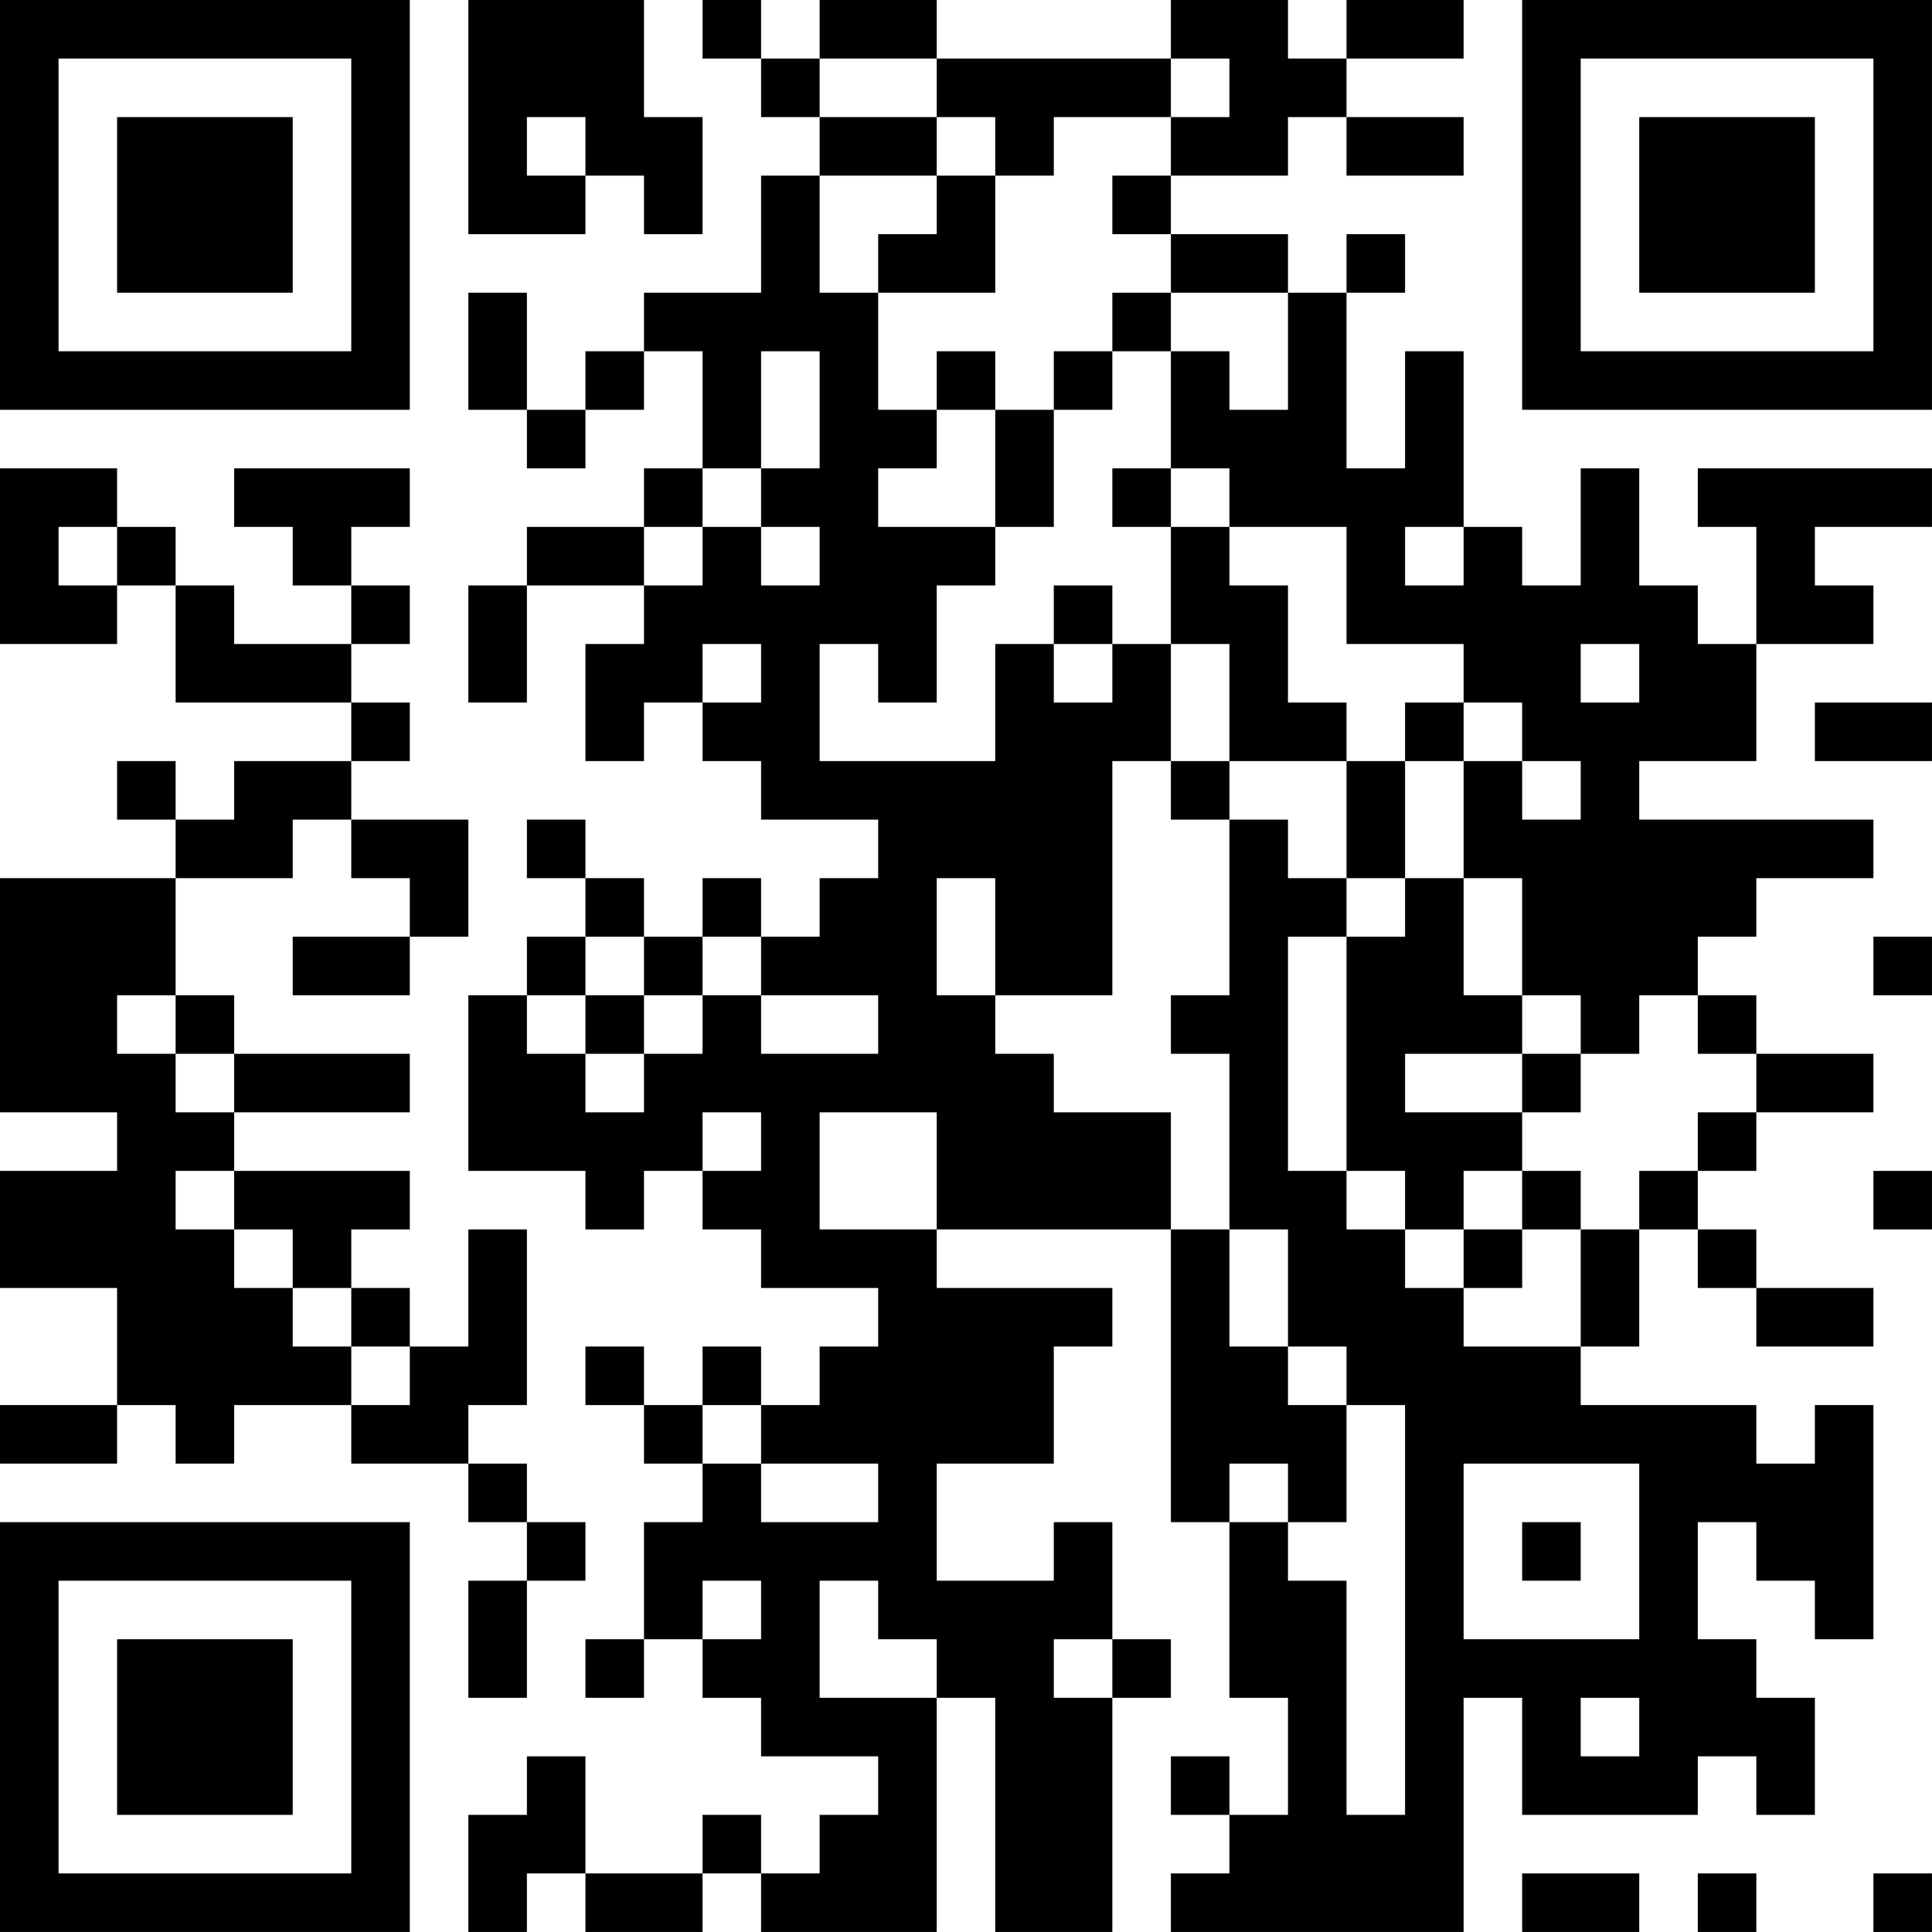 <?xml version="1.0" encoding="UTF-8"?>
<svg xmlns="http://www.w3.org/2000/svg" version="1.1" width="400" height="400" viewBox="0 0 400 400"><rect x="0" y="0" width="400" height="400" fill="#ffffff"/><g transform="scale(12.121)"><g transform="translate(0,0)"><path fill-rule="evenodd" d="M8 0L8 4L10 4L10 3L11 3L11 4L12 4L12 2L11 2L11 0ZM12 0L12 1L13 1L13 2L14 2L14 3L13 3L13 5L11 5L11 6L10 6L10 7L9 7L9 5L8 5L8 7L9 7L9 8L10 8L10 7L11 7L11 6L12 6L12 8L11 8L11 9L9 9L9 10L8 10L8 12L9 12L9 10L11 10L11 11L10 11L10 13L11 13L11 12L12 12L12 13L13 13L13 14L15 14L15 15L14 15L14 16L13 16L13 15L12 15L12 16L11 16L11 15L10 15L10 14L9 14L9 15L10 15L10 16L9 16L9 17L8 17L8 20L10 20L10 21L11 21L11 20L12 20L12 21L13 21L13 22L15 22L15 23L14 23L14 24L13 24L13 23L12 23L12 24L11 24L11 23L10 23L10 24L11 24L11 25L12 25L12 26L11 26L11 28L10 28L10 29L11 29L11 28L12 28L12 29L13 29L13 30L15 30L15 31L14 31L14 32L13 32L13 31L12 31L12 32L10 32L10 30L9 30L9 31L8 31L8 33L9 33L9 32L10 32L10 33L12 33L12 32L13 32L13 33L16 33L16 29L17 29L17 33L19 33L19 29L20 29L20 28L19 28L19 26L18 26L18 27L16 27L16 25L18 25L18 23L19 23L19 22L16 22L16 21L20 21L20 26L21 26L21 29L22 29L22 31L21 31L21 30L20 30L20 31L21 31L21 32L20 32L20 33L25 33L25 29L26 29L26 31L29 31L29 30L30 30L30 31L31 31L31 29L30 29L30 28L29 28L29 26L30 26L30 27L31 27L31 28L32 28L32 24L31 24L31 25L30 25L30 24L27 24L27 23L28 23L28 21L29 21L29 22L30 22L30 23L32 23L32 22L30 22L30 21L29 21L29 20L30 20L30 19L32 19L32 18L30 18L30 17L29 17L29 16L30 16L30 15L32 15L32 14L28 14L28 13L30 13L30 11L32 11L32 10L31 10L31 9L33 9L33 8L29 8L29 9L30 9L30 11L29 11L29 10L28 10L28 8L27 8L27 10L26 10L26 9L25 9L25 6L24 6L24 8L23 8L23 5L24 5L24 4L23 4L23 5L22 5L22 4L20 4L20 3L22 3L22 2L23 2L23 3L25 3L25 2L23 2L23 1L25 1L25 0L23 0L23 1L22 1L22 0L20 0L20 1L16 1L16 0L14 0L14 1L13 1L13 0ZM14 1L14 2L16 2L16 3L14 3L14 5L15 5L15 7L16 7L16 8L15 8L15 9L17 9L17 10L16 10L16 12L15 12L15 11L14 11L14 13L17 13L17 11L18 11L18 12L19 12L19 11L20 11L20 13L19 13L19 17L17 17L17 15L16 15L16 17L17 17L17 18L18 18L18 19L20 19L20 21L21 21L21 23L22 23L22 24L23 24L23 26L22 26L22 25L21 25L21 26L22 26L22 27L23 27L23 31L24 31L24 24L23 24L23 23L22 23L22 21L21 21L21 18L20 18L20 17L21 17L21 14L22 14L22 15L23 15L23 16L22 16L22 20L23 20L23 21L24 21L24 22L25 22L25 23L27 23L27 21L28 21L28 20L29 20L29 19L30 19L30 18L29 18L29 17L28 17L28 18L27 18L27 17L26 17L26 15L25 15L25 13L26 13L26 14L27 14L27 13L26 13L26 12L25 12L25 11L23 11L23 9L21 9L21 8L20 8L20 6L21 6L21 7L22 7L22 5L20 5L20 4L19 4L19 3L20 3L20 2L21 2L21 1L20 1L20 2L18 2L18 3L17 3L17 2L16 2L16 1ZM9 2L9 3L10 3L10 2ZM16 3L16 4L15 4L15 5L17 5L17 3ZM19 5L19 6L18 6L18 7L17 7L17 6L16 6L16 7L17 7L17 9L18 9L18 7L19 7L19 6L20 6L20 5ZM13 6L13 8L12 8L12 9L11 9L11 10L12 10L12 9L13 9L13 10L14 10L14 9L13 9L13 8L14 8L14 6ZM0 8L0 11L2 11L2 10L3 10L3 12L6 12L6 13L4 13L4 14L3 14L3 13L2 13L2 14L3 14L3 15L0 15L0 19L2 19L2 20L0 20L0 22L2 22L2 24L0 24L0 25L2 25L2 24L3 24L3 25L4 25L4 24L6 24L6 25L8 25L8 26L9 26L9 27L8 27L8 29L9 29L9 27L10 27L10 26L9 26L9 25L8 25L8 24L9 24L9 21L8 21L8 23L7 23L7 22L6 22L6 21L7 21L7 20L4 20L4 19L7 19L7 18L4 18L4 17L3 17L3 15L5 15L5 14L6 14L6 15L7 15L7 16L5 16L5 17L7 17L7 16L8 16L8 14L6 14L6 13L7 13L7 12L6 12L6 11L7 11L7 10L6 10L6 9L7 9L7 8L4 8L4 9L5 9L5 10L6 10L6 11L4 11L4 10L3 10L3 9L2 9L2 8ZM19 8L19 9L20 9L20 11L21 11L21 13L20 13L20 14L21 14L21 13L23 13L23 15L24 15L24 16L23 16L23 20L24 20L24 21L25 21L25 22L26 22L26 21L27 21L27 20L26 20L26 19L27 19L27 18L26 18L26 17L25 17L25 15L24 15L24 13L25 13L25 12L24 12L24 13L23 13L23 12L22 12L22 10L21 10L21 9L20 9L20 8ZM1 9L1 10L2 10L2 9ZM24 9L24 10L25 10L25 9ZM18 10L18 11L19 11L19 10ZM12 11L12 12L13 12L13 11ZM27 11L27 12L28 12L28 11ZM31 12L31 13L33 13L33 12ZM10 16L10 17L9 17L9 18L10 18L10 19L11 19L11 18L12 18L12 17L13 17L13 18L15 18L15 17L13 17L13 16L12 16L12 17L11 17L11 16ZM32 16L32 17L33 17L33 16ZM2 17L2 18L3 18L3 19L4 19L4 18L3 18L3 17ZM10 17L10 18L11 18L11 17ZM24 18L24 19L26 19L26 18ZM12 19L12 20L13 20L13 19ZM14 19L14 21L16 21L16 19ZM3 20L3 21L4 21L4 22L5 22L5 23L6 23L6 24L7 24L7 23L6 23L6 22L5 22L5 21L4 21L4 20ZM25 20L25 21L26 21L26 20ZM32 20L32 21L33 21L33 20ZM12 24L12 25L13 25L13 26L15 26L15 25L13 25L13 24ZM25 25L25 28L28 28L28 25ZM26 26L26 27L27 27L27 26ZM12 27L12 28L13 28L13 27ZM14 27L14 29L16 29L16 28L15 28L15 27ZM18 28L18 29L19 29L19 28ZM27 29L27 30L28 30L28 29ZM26 32L26 33L28 33L28 32ZM29 32L29 33L30 33L30 32ZM32 32L32 33L33 33L33 32ZM0 0L0 7L7 7L7 0ZM1 1L1 6L6 6L6 1ZM2 2L2 5L5 5L5 2ZM26 0L26 7L33 7L33 0ZM27 1L27 6L32 6L32 1ZM28 2L28 5L31 5L31 2ZM0 26L0 33L7 33L7 26ZM1 27L1 32L6 32L6 27ZM2 28L2 31L5 31L5 28Z" fill="#000000"/></g></g></svg>
